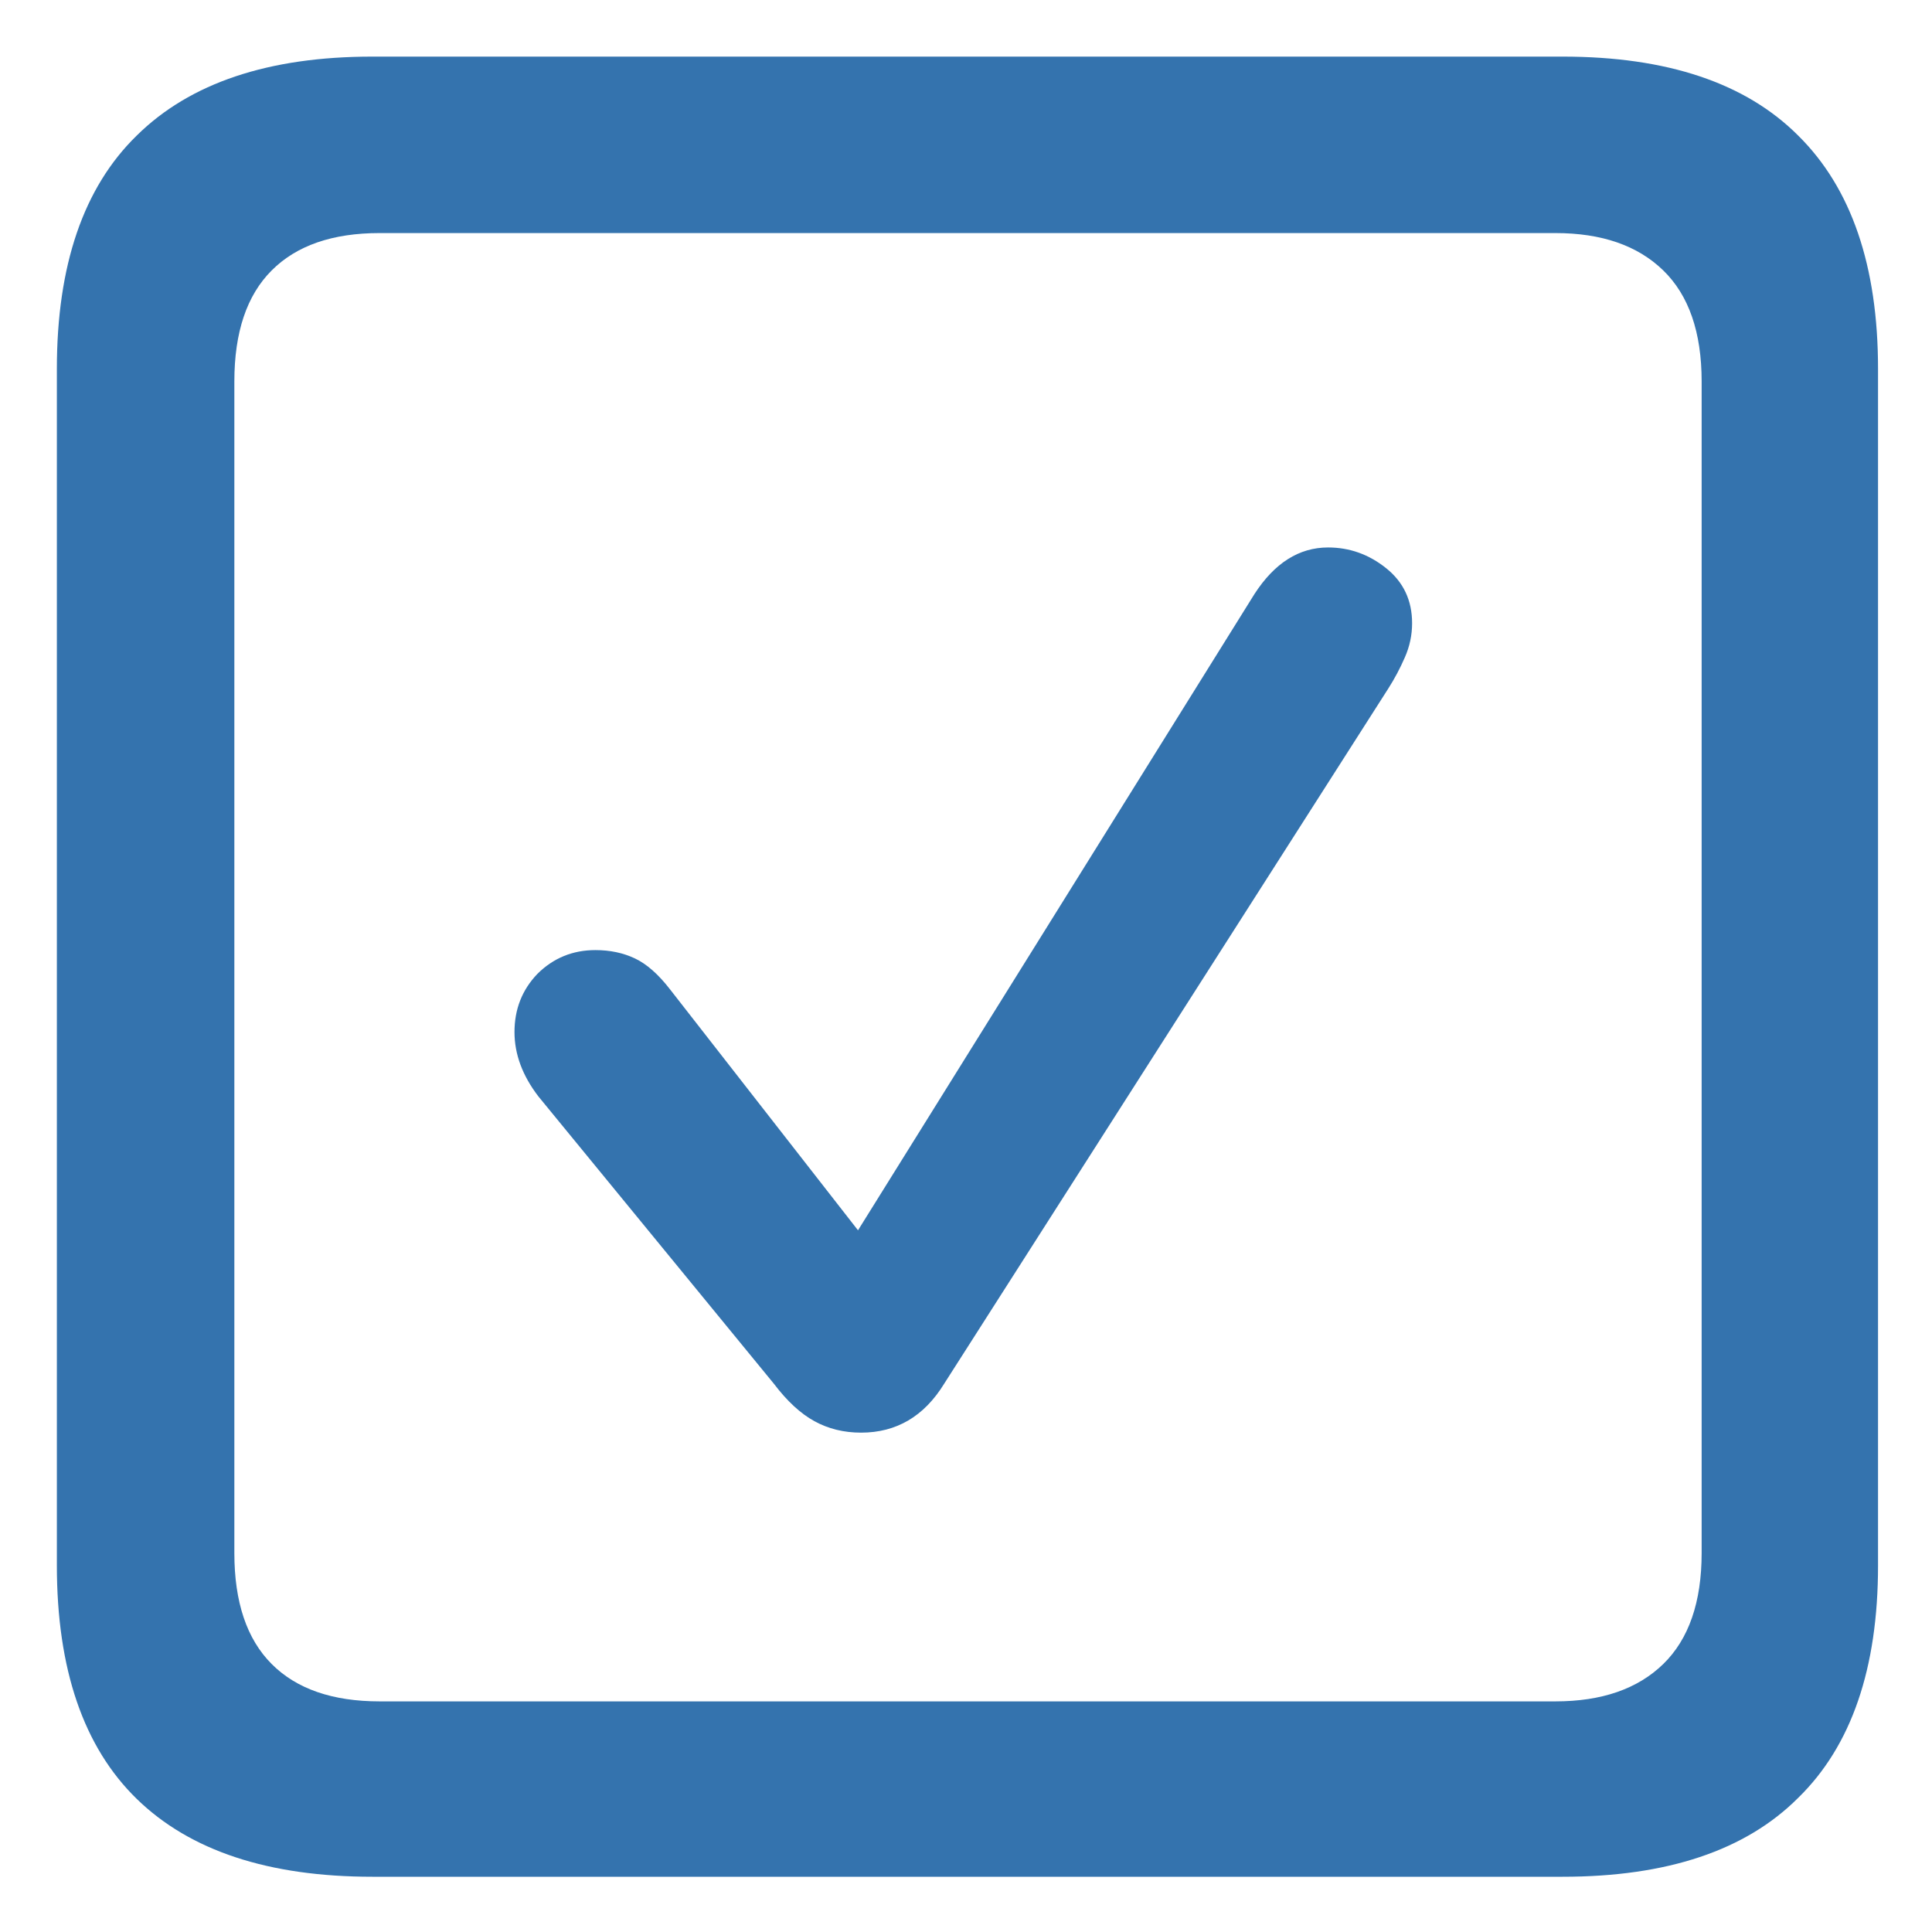 <svg width="30" height="30" viewBox="0 0 30 30" fill="none" xmlns="http://www.w3.org/2000/svg">
<path d="M5.782 29.142C4.17 29.142 2.951 28.739 2.124 27.934C1.297 27.128 0.883 25.919 0.883 24.308V5.729C0.883 4.118 1.297 2.91 2.124 2.104C2.951 1.288 4.17 0.879 5.782 0.879H24.264C25.886 0.879 27.105 1.288 27.921 2.104C28.748 2.92 29.162 4.129 29.162 5.729V24.308C29.162 25.909 28.748 27.112 27.921 27.918C27.105 28.734 25.886 29.142 24.264 29.142H5.782ZM5.895 26.419H24.151C24.871 26.419 25.429 26.226 25.827 25.839C26.224 25.452 26.423 24.877 26.423 24.115V5.923C26.423 5.16 26.224 4.585 25.827 4.199C25.429 3.812 24.871 3.619 24.151 3.619H5.895C5.164 3.619 4.605 3.812 4.219 4.199C3.832 4.585 3.639 5.16 3.639 5.923V24.115C3.639 24.877 3.832 25.452 4.219 25.839C4.605 26.226 5.164 26.419 5.895 26.419ZM13.371 22.246C13.102 22.246 12.861 22.186 12.646 22.068C12.431 21.95 12.222 21.757 12.018 21.488L8.36 17.025C8.113 16.703 7.989 16.37 7.989 16.026C7.989 15.671 8.107 15.371 8.344 15.123C8.591 14.877 8.892 14.753 9.246 14.753C9.472 14.753 9.676 14.796 9.858 14.882C10.041 14.968 10.224 15.129 10.406 15.365L13.323 19.104L19.478 9.226C19.79 8.743 20.171 8.501 20.622 8.501C20.955 8.501 21.256 8.608 21.524 8.823C21.793 9.038 21.927 9.323 21.927 9.677C21.927 9.86 21.89 10.037 21.814 10.209C21.739 10.381 21.653 10.542 21.557 10.692L14.66 21.488C14.349 21.993 13.919 22.246 13.371 22.246Z" fill="#3473AE"/>
</svg>
